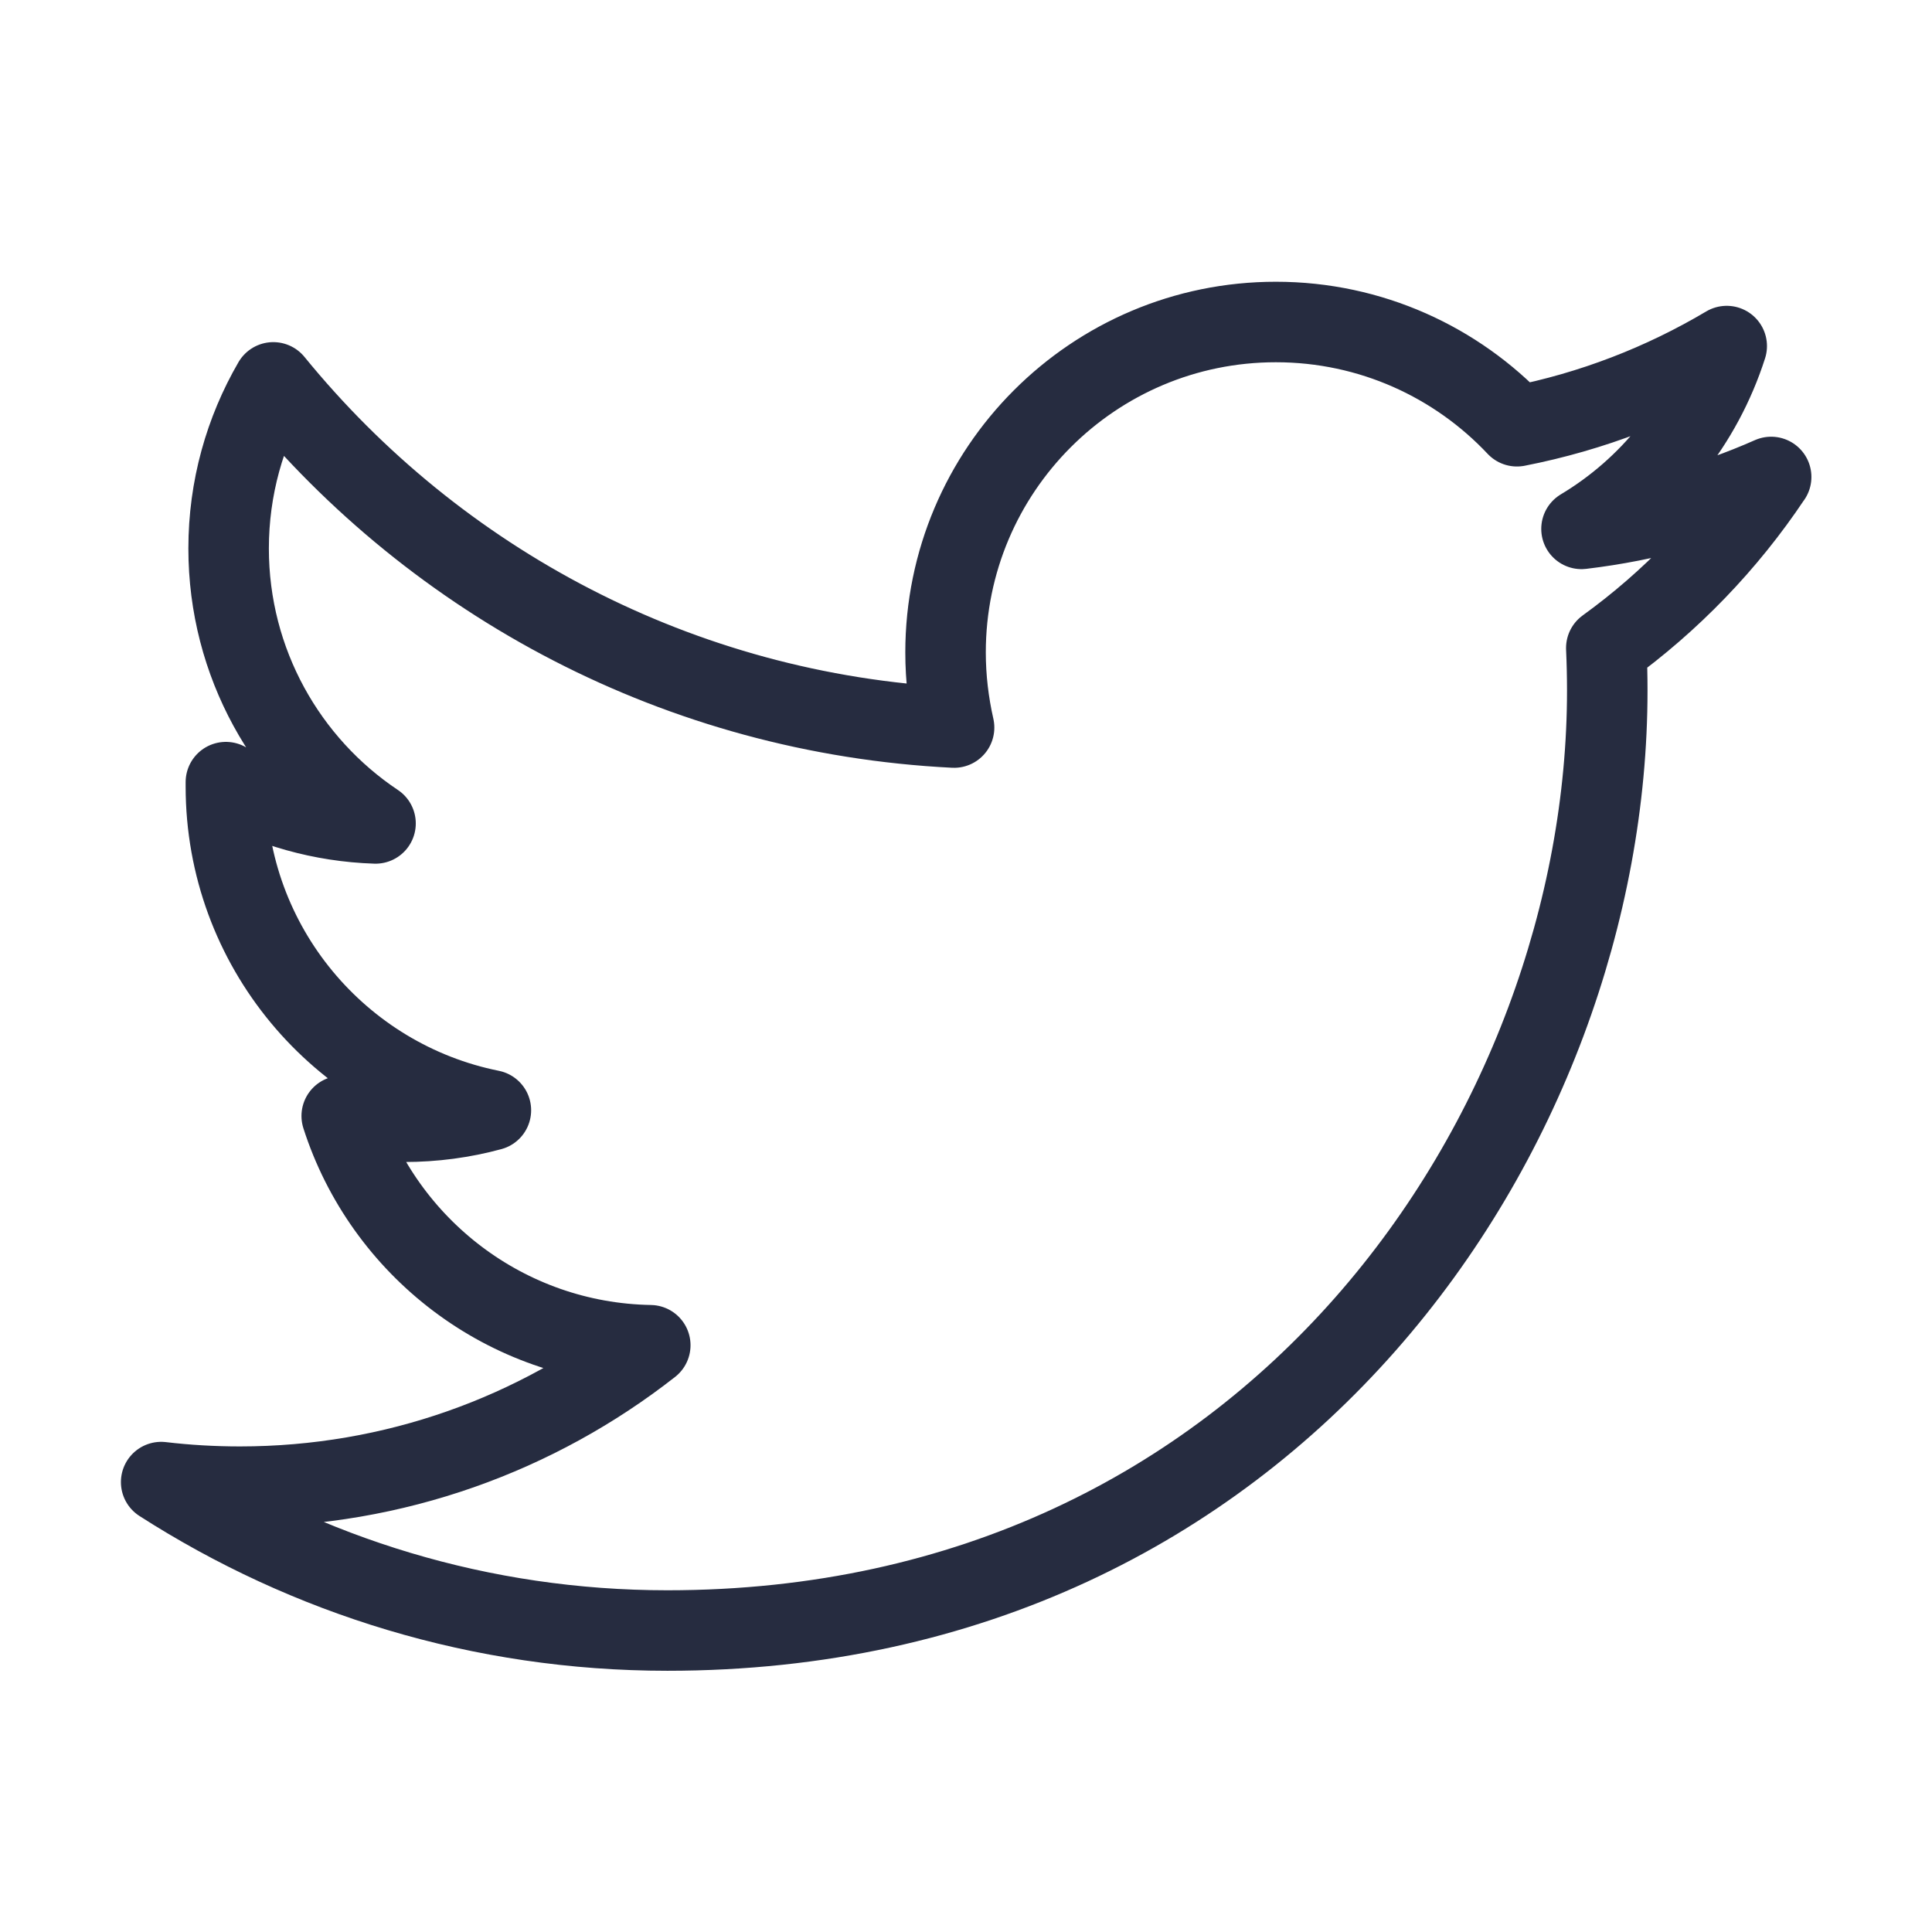 <svg width="24" height="24" viewBox="0 0 24 24" fill="none" xmlns="http://www.w3.org/2000/svg">
<path d="M22.002 5.925C21.266 6.251 20.476 6.471 19.646 6.57C20.493 6.063 21.143 5.258 21.45 4.299C20.657 4.77 19.779 5.112 18.844 5.295C18.095 4.499 17.03 4 15.849 4C13.584 4 11.746 5.837 11.746 8.105C11.746 8.425 11.784 8.737 11.852 9.038C8.441 8.867 5.419 7.233 3.395 4.75C3.042 5.358 2.84 6.063 2.84 6.813C2.84 8.237 3.565 9.494 4.665 10.229C3.992 10.207 3.359 10.023 2.806 9.716V9.769C2.806 11.757 4.22 13.415 6.098 13.792C5.753 13.886 5.39 13.935 5.017 13.935C4.753 13.935 4.495 13.91 4.245 13.863C4.767 15.492 6.282 16.68 8.078 16.711C6.673 17.812 4.903 18.468 2.981 18.468C2.65 18.468 2.323 18.449 2.002 18.411C3.818 19.576 5.974 20.255 8.291 20.255C15.84 20.255 19.966 14.003 19.966 8.58C19.966 8.404 19.962 8.226 19.954 8.05C20.756 7.47 21.451 6.749 22 5.927L22.002 5.925Z" stroke="#262C40" stroke-width="1" stroke-linejoin="round"/>
</svg>
